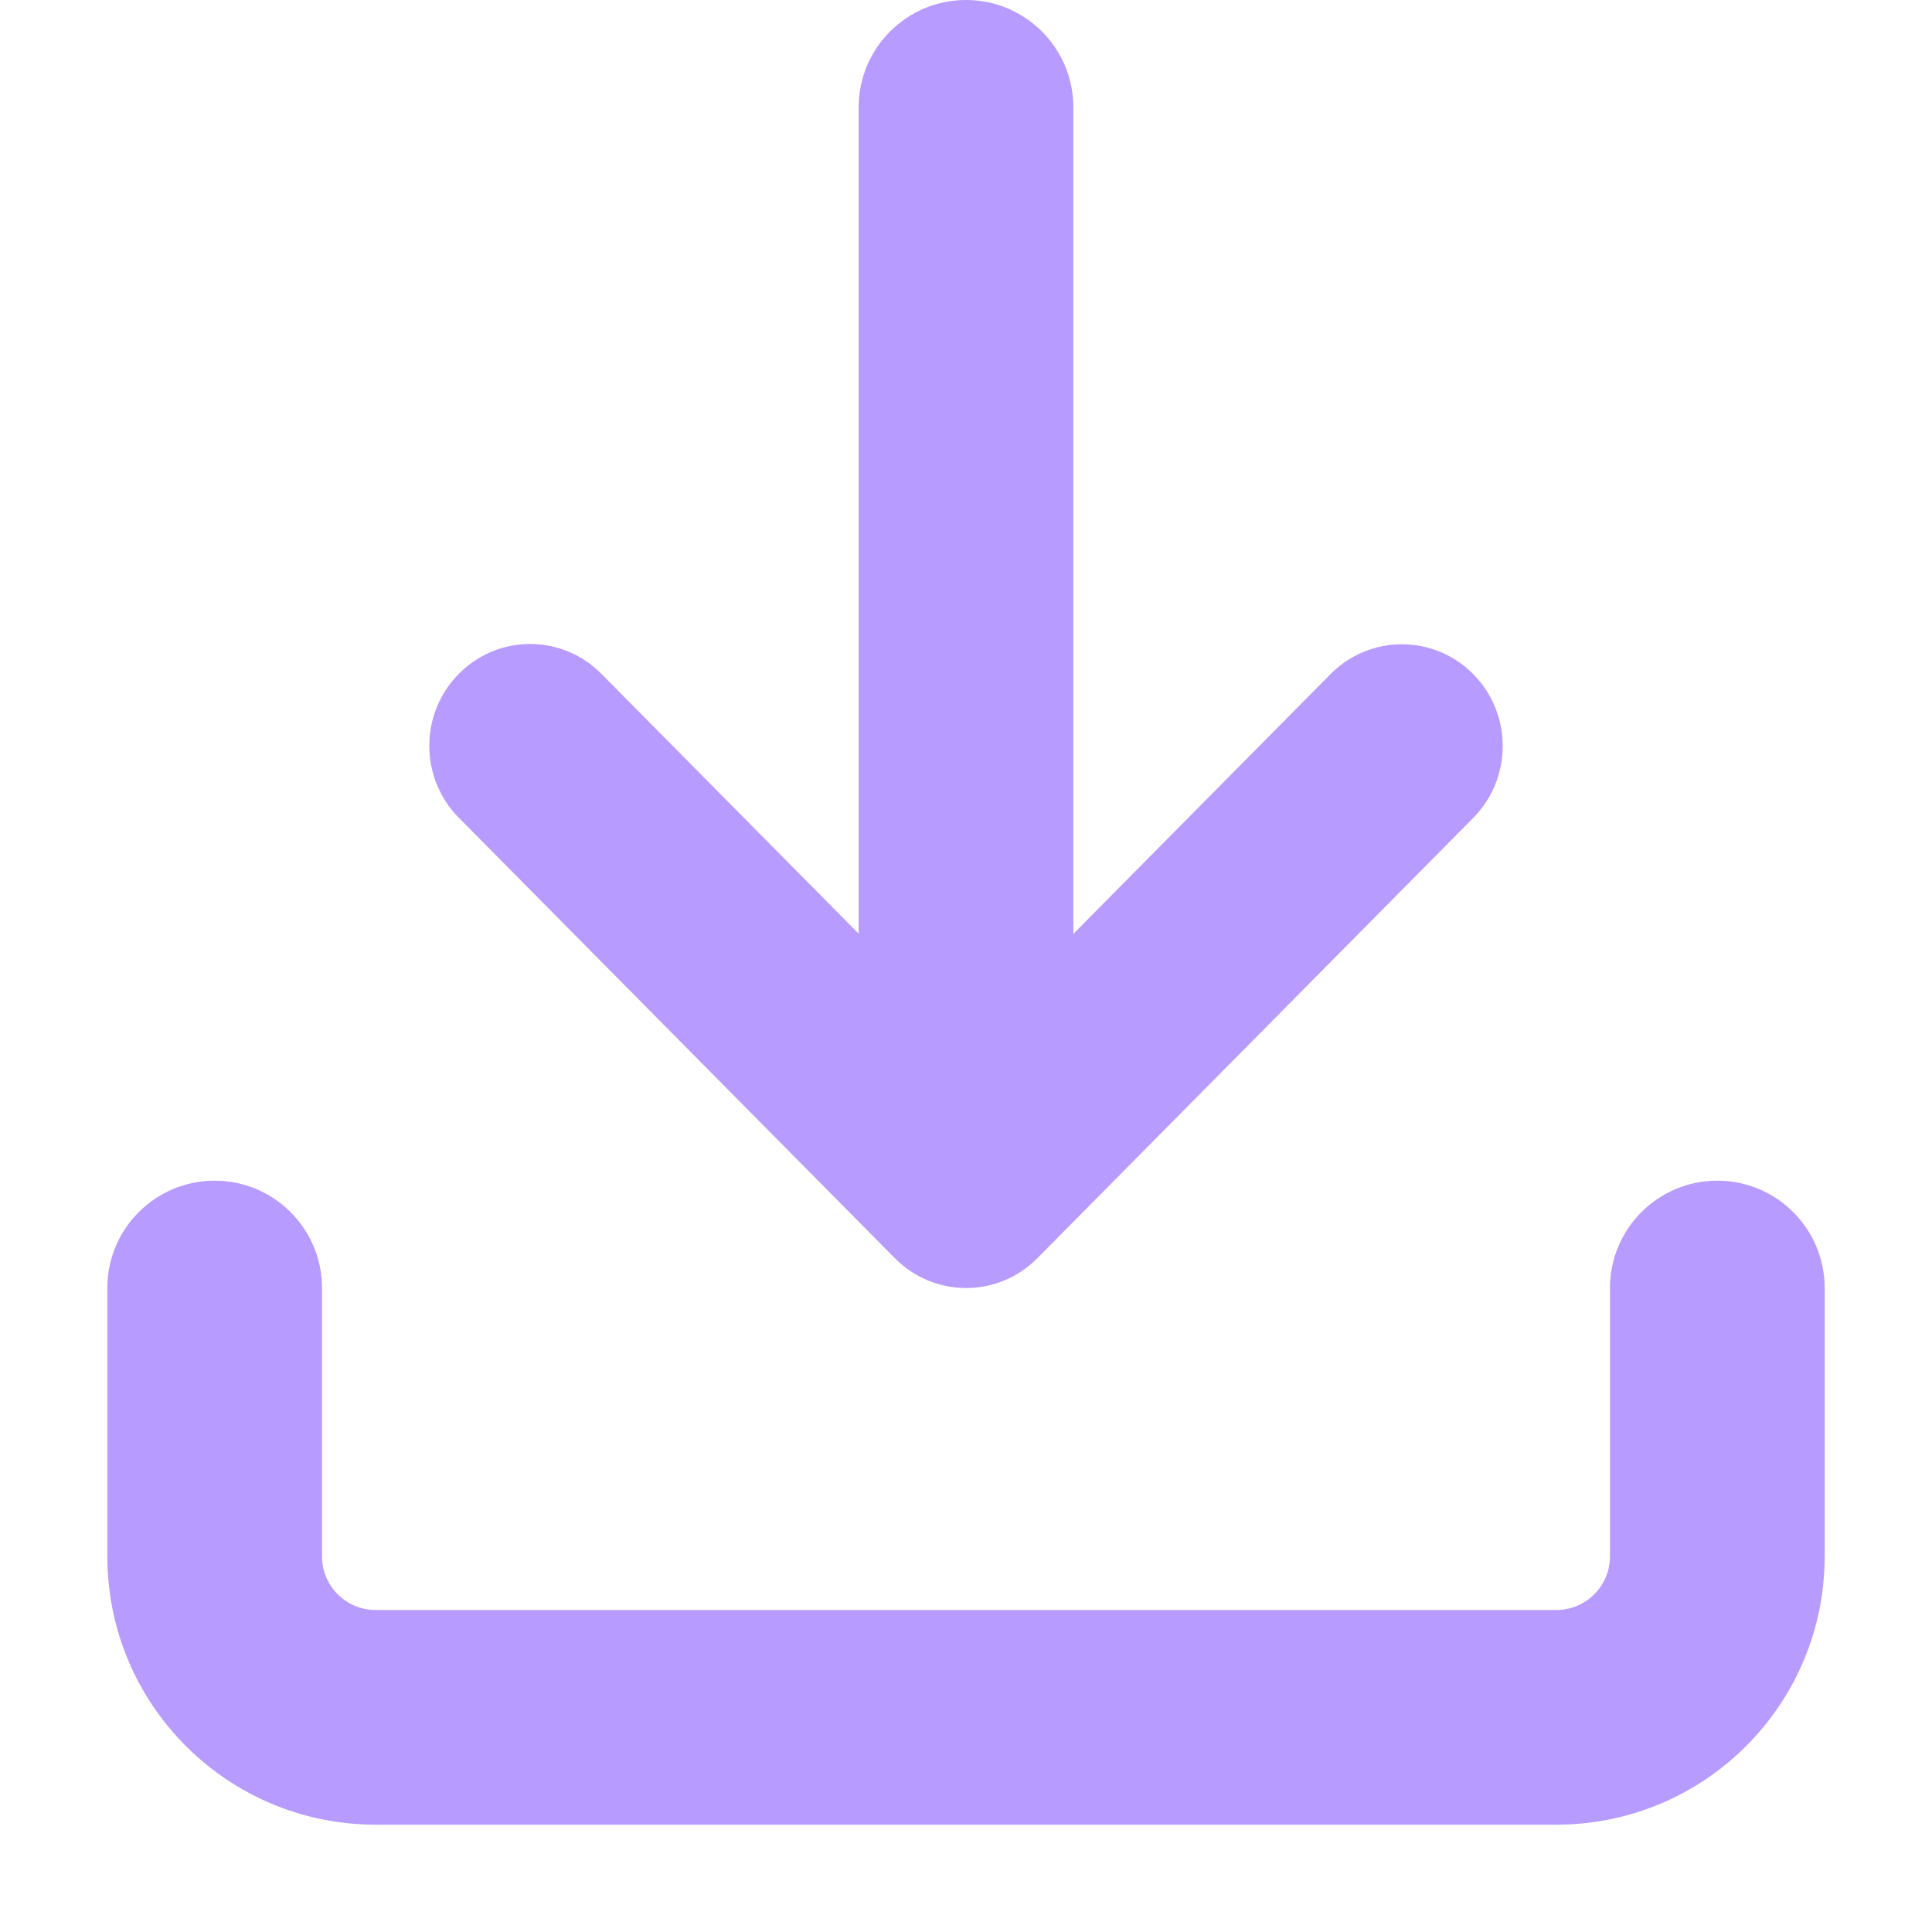<svg
  viewBox="0 0 18 18"
  fill="white"
  xmlns="http://www.w3.org/2000/svg"
>
  <path
    d="M16 11C16.552 11 17 11.448 17 12V14.5C17 15.881 15.881 17 14.5 17H3.5C2.119 17 1 15.881 1 14.5V12C1 11.448 1.448 11 2 11C2.552 11 3 11.448 3 12V14.5C3 14.776 3.224 15 3.5 15H14.5C14.776 15 15 14.776 15 14.5V12C15 11.448 15.448 11 16 11ZM9 0C9.552 0 10 0.448 10 1V8.701L12.397 6.28C12.764 5.91 13.358 5.91 13.725 6.28C14.092 6.65 14.092 7.251 13.725 7.621L9.665 11.722C9.298 12.093 8.704 12.093 8.337 11.722L4.275 7.619C3.908 7.249 3.908 6.648 4.275 6.278C4.642 5.907 5.236 5.907 5.603 6.278L8 8.699V1C8 0.448 8.448 0 9 0Z"
    fill="#b79bff"
  />
</svg>